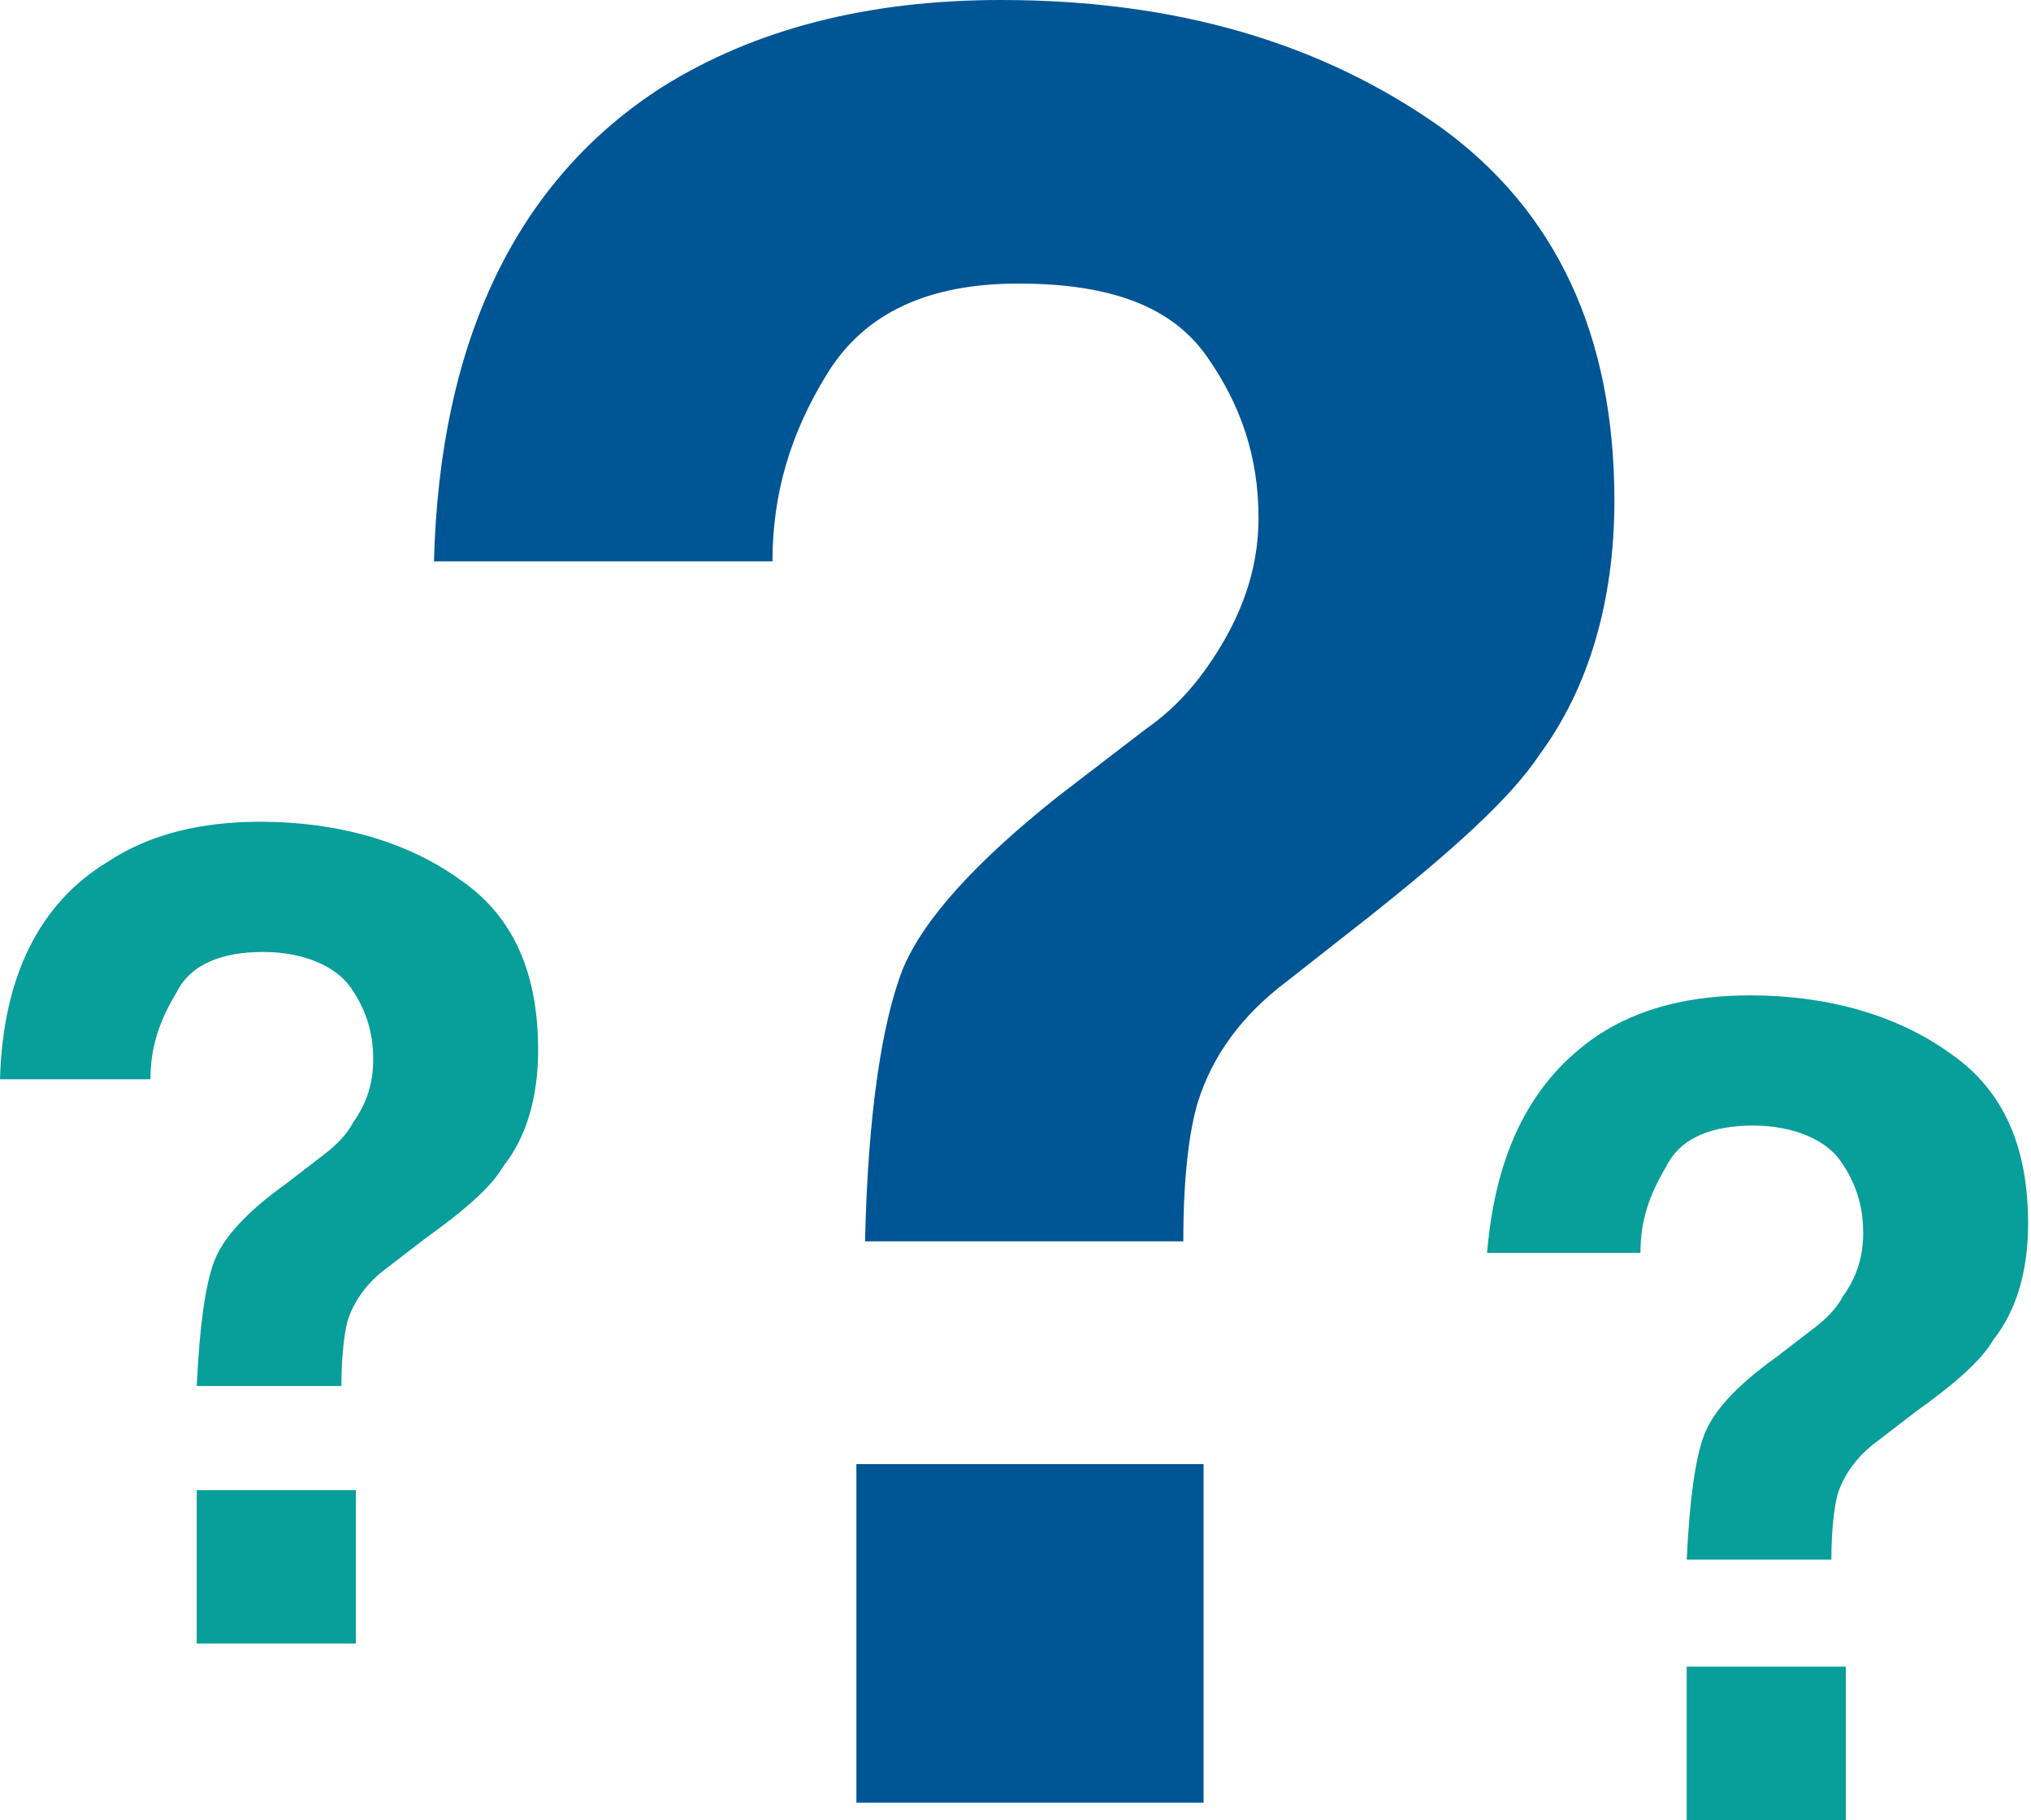 <?xml version="1.0" encoding="utf-8"?>
<!-- Generator: Adobe Illustrator 24.2.1, SVG Export Plug-In . SVG Version: 6.00 Build 0)  -->
<svg version="1.1" id="Layer_1" xmlns="http://www.w3.org/2000/svg" xmlns:xlink="http://www.w3.org/1999/xlink" x="0px" y="0px"
	 width="70.2px" height="62.9px" viewBox="0 0 70.2 62.9" style="enable-background:new 0 0 70.2 62.9;" xml:space="preserve">
<style type="text/css">
	.st0{fill:#005595;}
	.st1{fill:#089E9A;}
</style>
<g>
	<path class="st0" d="M22.9,3C26.1,1,30,0,34.6,0c6.1,0,11.1,1.5,15.2,4.4c4,2.9,6,7.2,6,12.9c0,3.5-0.9,6.5-2.6,8.8
		c-1,1.5-3,3.3-5.9,5.6l-2.8,2.2c-1.6,1.2-2.6,2.6-3.1,4.2c-0.3,1-0.5,2.6-0.5,4.8H29.9c0.1-4.5,0.6-7.6,1.3-9.4
		c0.7-1.7,2.5-3.7,5.4-6l3-2.3c1-0.7,1.7-1.5,2.3-2.4c1-1.5,1.6-3.1,1.6-4.9c0-2.1-0.6-3.9-1.8-5.6c-1.2-1.7-3.3-2.5-6.5-2.5
		c-3.1,0-5.3,1-6.6,3.1c-1.3,2.1-1.9,4.2-1.9,6.5H15C15.2,11.7,17.9,6.2,22.9,3"/>
	<rect x="29.6" y="50.6" class="st0" width="12" height="11.7"/>
</g>
<g>
	<path class="st1" d="M3.7,29.8c1.5-1,3.3-1.4,5.3-1.4c2.7,0,5.1,0.7,6.9,2c1.9,1.3,2.7,3.3,2.7,5.9c0,1.6-0.4,3-1.2,4
		c-0.4,0.7-1.3,1.5-2.7,2.5l-1.3,1c-0.7,0.5-1.2,1.2-1.4,1.9c-0.1,0.4-0.2,1.2-0.2,2.2h-5c0.1-2.1,0.3-3.5,0.6-4.3
		c0.3-0.8,1.1-1.7,2.5-2.7l1.3-1c0.4-0.3,0.8-0.7,1-1.1c0.5-0.7,0.7-1.4,0.7-2.2c0-1-0.3-1.8-0.8-2.5c-0.5-0.7-1.6-1.2-3-1.2
		s-2.5,0.4-3,1.4c-0.6,1-0.9,1.9-0.9,3H0C0.1,33.7,1.4,31.2,3.7,29.8"/>
	<rect x="6.8" y="51.5" class="st1" width="5.5" height="5.3"/>
</g>
<g>
	<path class="st1" d="M55.2,35.8c1.5-1,3.3-1.4,5.3-1.4c2.7,0,5.1,0.7,6.9,2c1.9,1.3,2.7,3.3,2.7,5.9c0,1.6-0.4,3-1.2,4
		c-0.4,0.7-1.3,1.5-2.7,2.5l-1.3,1c-0.7,0.5-1.2,1.2-1.4,1.9c-0.1,0.4-0.2,1.2-0.2,2.2h-5c0.1-2.1,0.3-3.5,0.6-4.3
		c0.3-0.8,1.1-1.7,2.5-2.7l1.3-1c0.4-0.3,0.8-0.7,1-1.1c0.5-0.7,0.7-1.4,0.7-2.2c0-1-0.3-1.8-0.8-2.5c-0.5-0.7-1.6-1.2-3-1.2
		c-1.4,0-2.5,0.4-3,1.4c-0.6,1-0.9,1.9-0.9,3h-5.3C51.7,39.7,53,37.3,55.2,35.8"/>
	<rect x="58.3" y="57.6" class="st1" width="5.5" height="5.3"/>
</g>
</svg>
